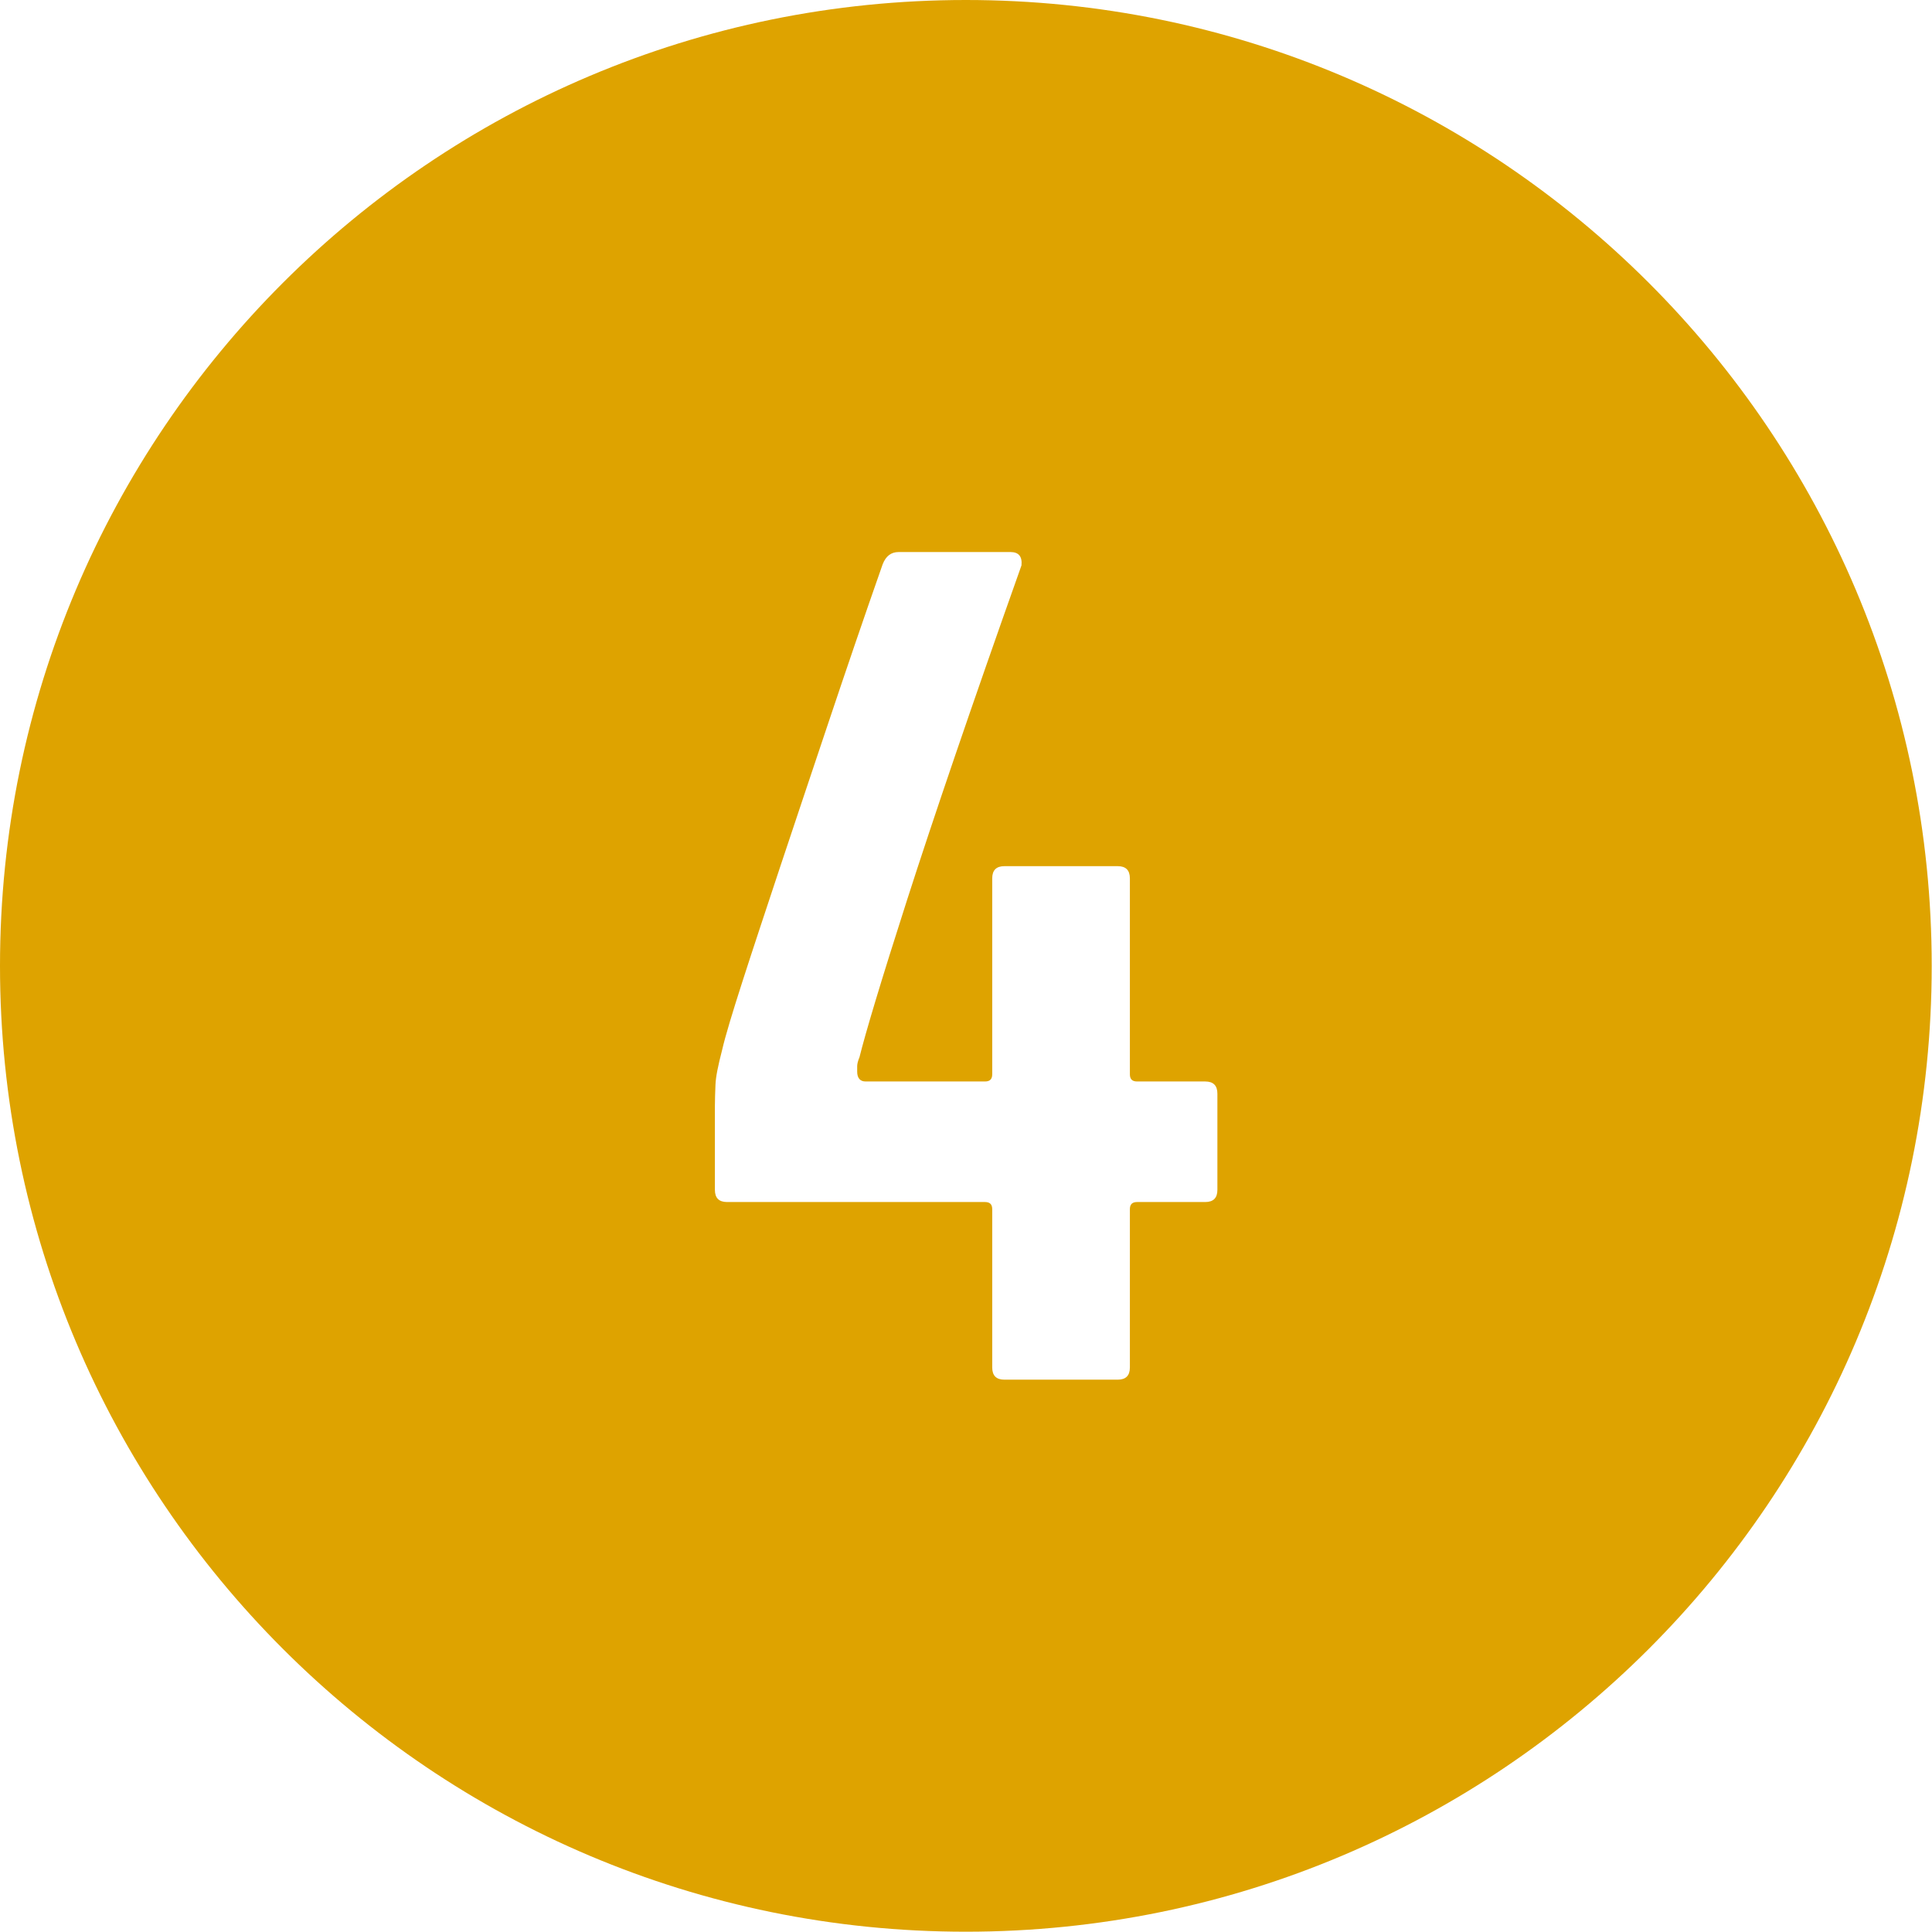 <svg xmlns="http://www.w3.org/2000/svg" xmlns:xlink="http://www.w3.org/1999/xlink" x="0px" y="0px" width="66.67px" height="66.67px" viewBox="0 0 66.67 66.67" style="enable-background:new 0 0 66.67 66.67;" xml:space="preserve"><style type="text/css">	.st0{fill:#DEA300;}</style><defs></defs><path class="st0" d="M33.33,0C14.92,0,0,14.92,0,33.33s14.92,33.33,33.33,33.33c18.41,0,33.33-14.92,33.33-33.33S51.74,0,33.33,0z   M42.01,41.06c0,0.28-0.14,0.42-0.42,0.42h-2.35c-0.17,0-0.25,0.08-0.25,0.25v5.46c0,0.28-0.14,0.42-0.42,0.42h-3.91  c-0.28,0-0.42-0.14-0.42-0.42v-5.46c0-0.17-0.08-0.25-0.25-0.25h-8.9c-0.28,0-0.42-0.14-0.42-0.42v-2.9c0-0.22,0.01-0.47,0.02-0.73  c0.01-0.27,0.09-0.66,0.23-1.2c0.11-0.48,0.35-1.27,0.71-2.39c0.36-1.12,0.8-2.44,1.3-3.95c0.5-1.51,1.06-3.16,1.66-4.96  c0.6-1.79,1.22-3.61,1.87-5.46c0.11-0.28,0.29-0.42,0.55-0.42h3.86c0.28,0,0.41,0.15,0.38,0.46c-1.74,4.9-3.05,8.75-3.95,11.55  c-0.9,2.8-1.44,4.61-1.64,5.42c-0.06,0.14-0.08,0.25-0.08,0.31c0,0.07,0,0.13,0,0.19c0,0.22,0.1,0.34,0.29,0.34h4.12  c0.17,0,0.25-0.08,0.25-0.25v-6.76c0-0.28,0.14-0.42,0.42-0.42h3.91c0.28,0,0.42,0.14,0.42,0.42v6.76c0,0.17,0.08,0.25,0.25,0.25  h2.35c0.28,0,0.42,0.14,0.42,0.42V41.06z"></path></svg>